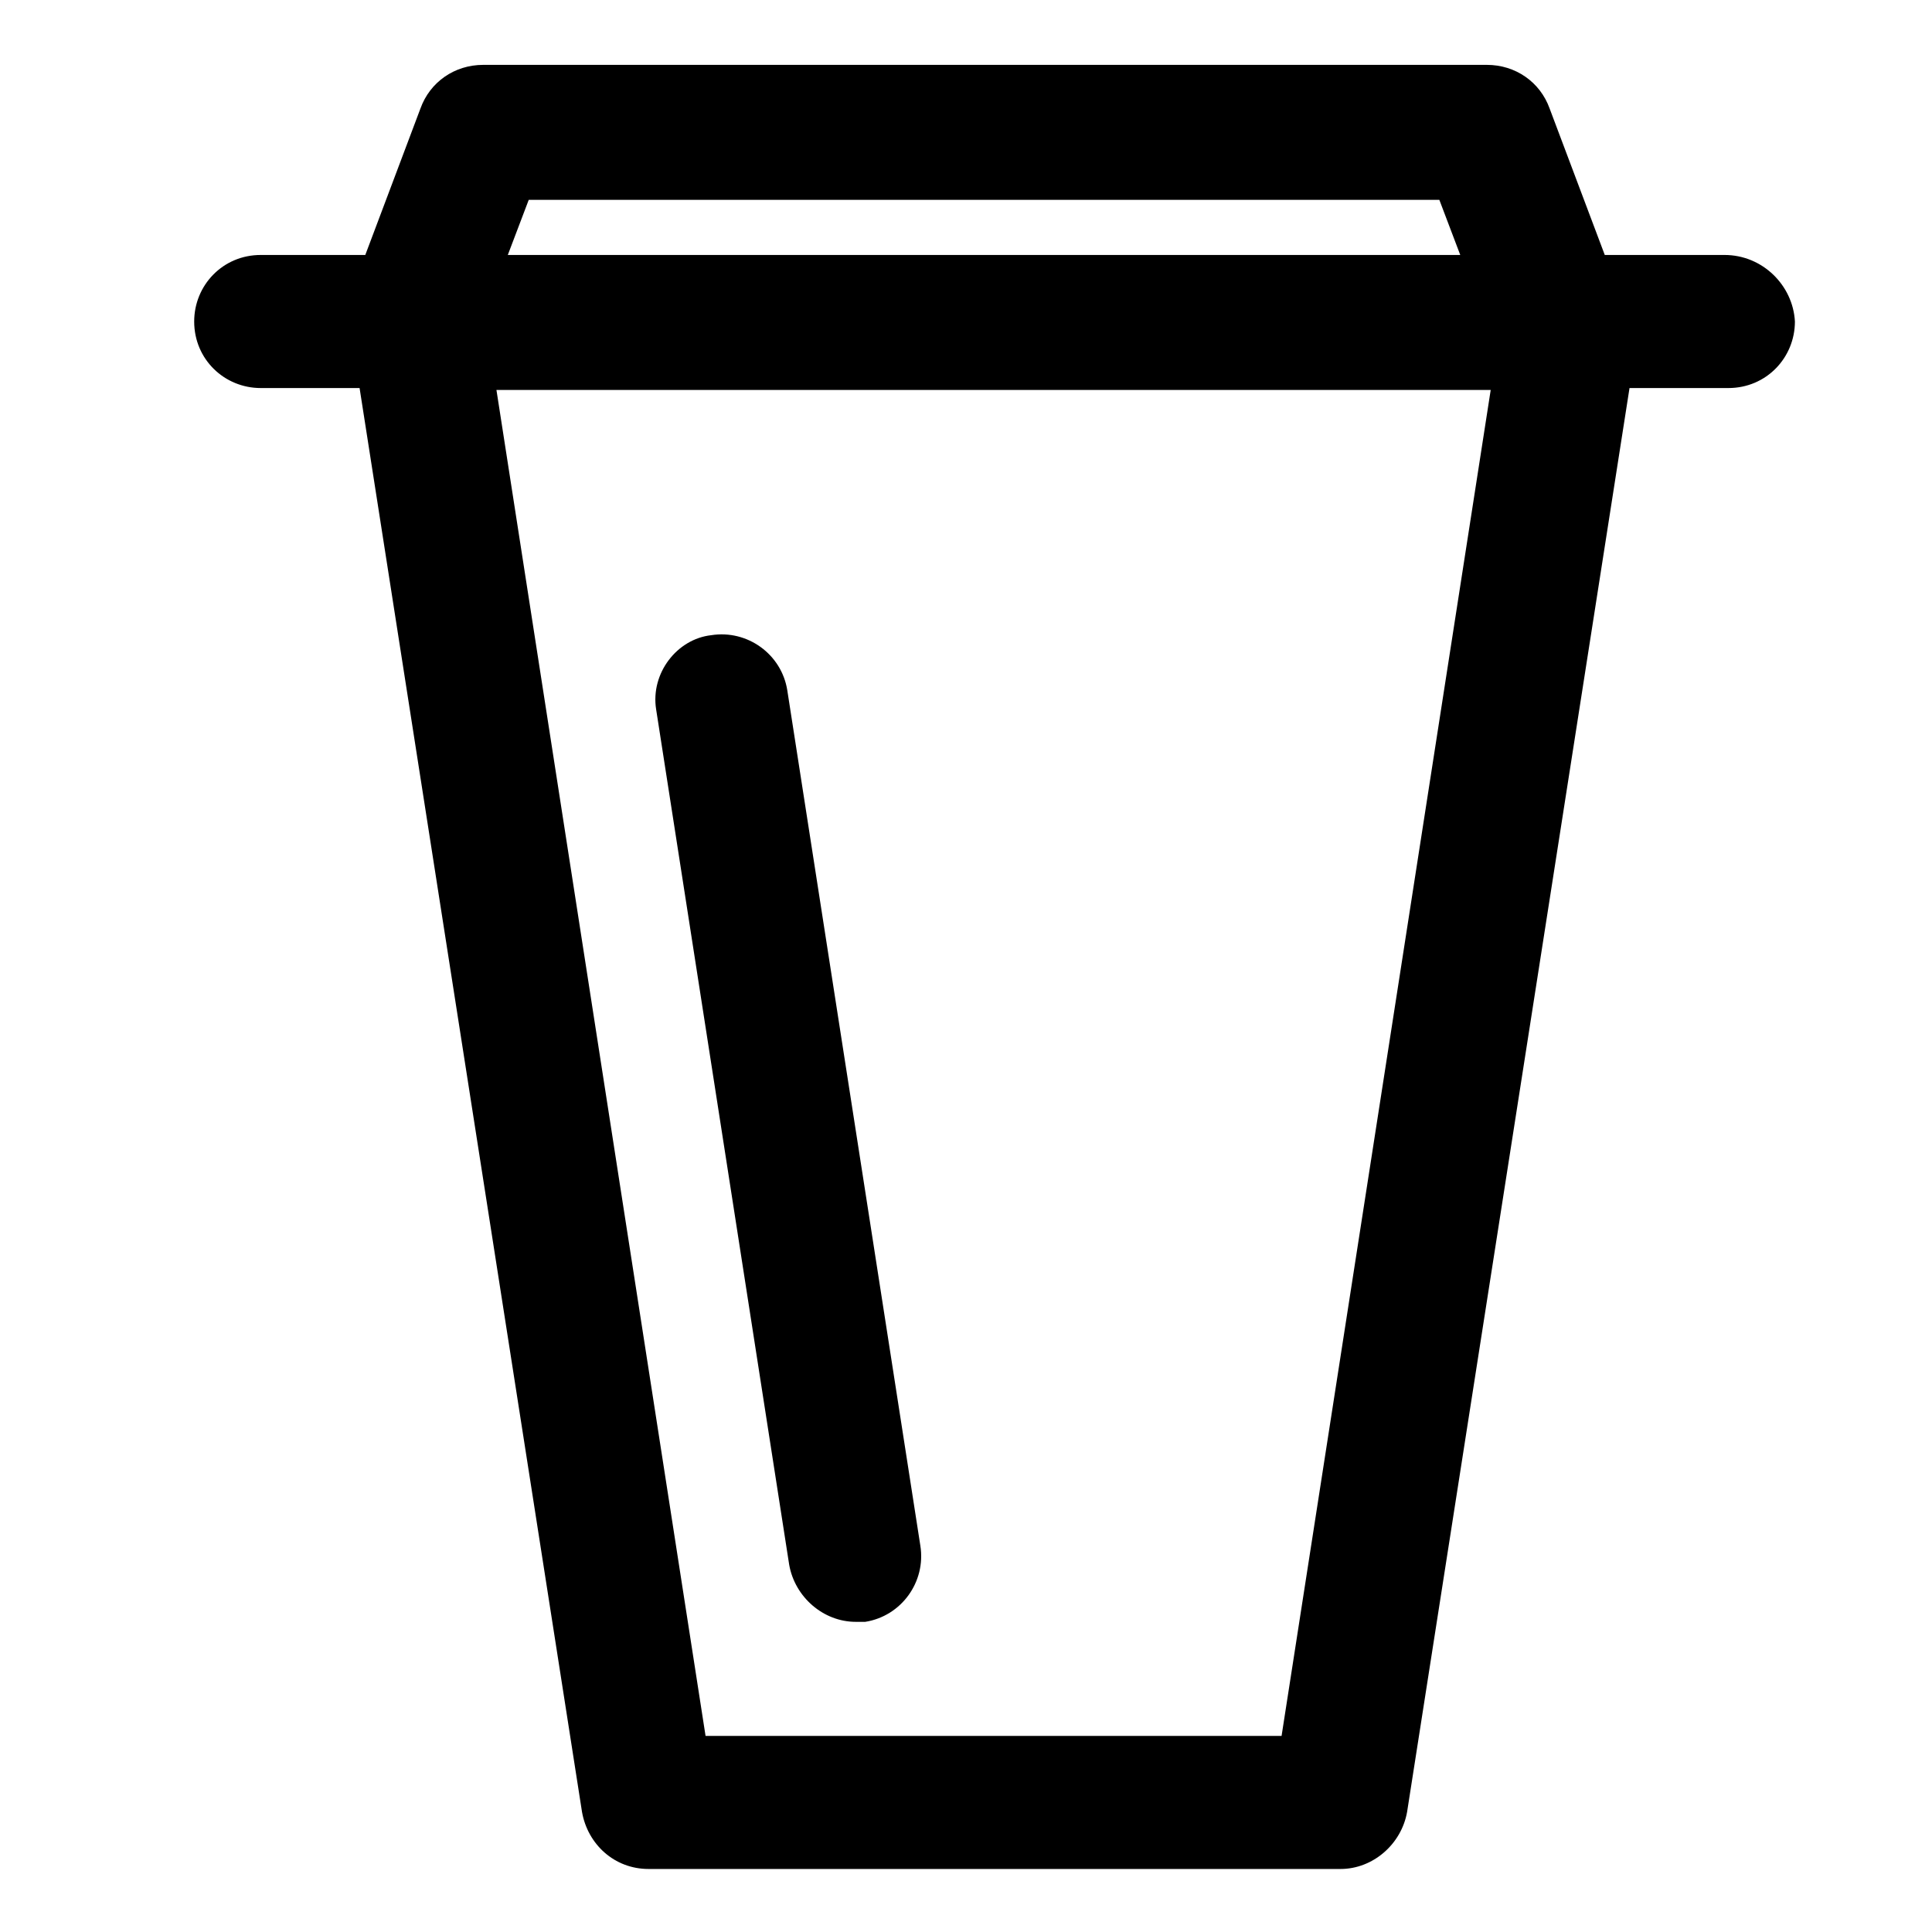 <?xml version="1.0" encoding="UTF-8"?>
<!-- Uploaded to: ICON Repo, www.svgrepo.com, Generator: ICON Repo Mixer Tools -->
<svg fill="#000000" width="800px" height="800px" version="1.1" viewBox="144 144 512 512" xmlns="http://www.w3.org/2000/svg">
 <g>
  <path d="m317.88 331.98 35.266 226.71c1.512 8.566 9.07 15.113 17.633 15.113h2.519c9.574-1.512 16.121-10.578 14.609-20.152l-35.266-226.71c-1.512-9.574-10.578-16.121-20.152-14.609-9.07 1.008-16.121 10.074-14.609 19.648z"/>
  <path d="m601.02 211.57h-31.738l-14.609-38.793c-2.519-7.055-9.07-11.586-16.625-11.586h-266.01c-7.559 0-14.105 4.535-16.625 11.586l-14.609 38.793h-27.711c-10.078 0-17.633 8.062-17.633 17.633 0 10.078 8.062 17.633 17.633 17.633h26.199l58.945 377.35c1.512 8.566 8.566 15.113 17.633 15.113h183.39c8.566 0 16.121-6.551 17.633-15.113l58.945-377.35h26.199c10.078 0 17.633-8.062 17.633-17.633-0.508-9.574-8.57-17.633-18.645-17.633zm-316.9-14.609h241.32l5.543 14.609h-252.41zm199.51 407.08h-152.65l-55.418-356.7h263.49z"/>
 </g>
</svg>